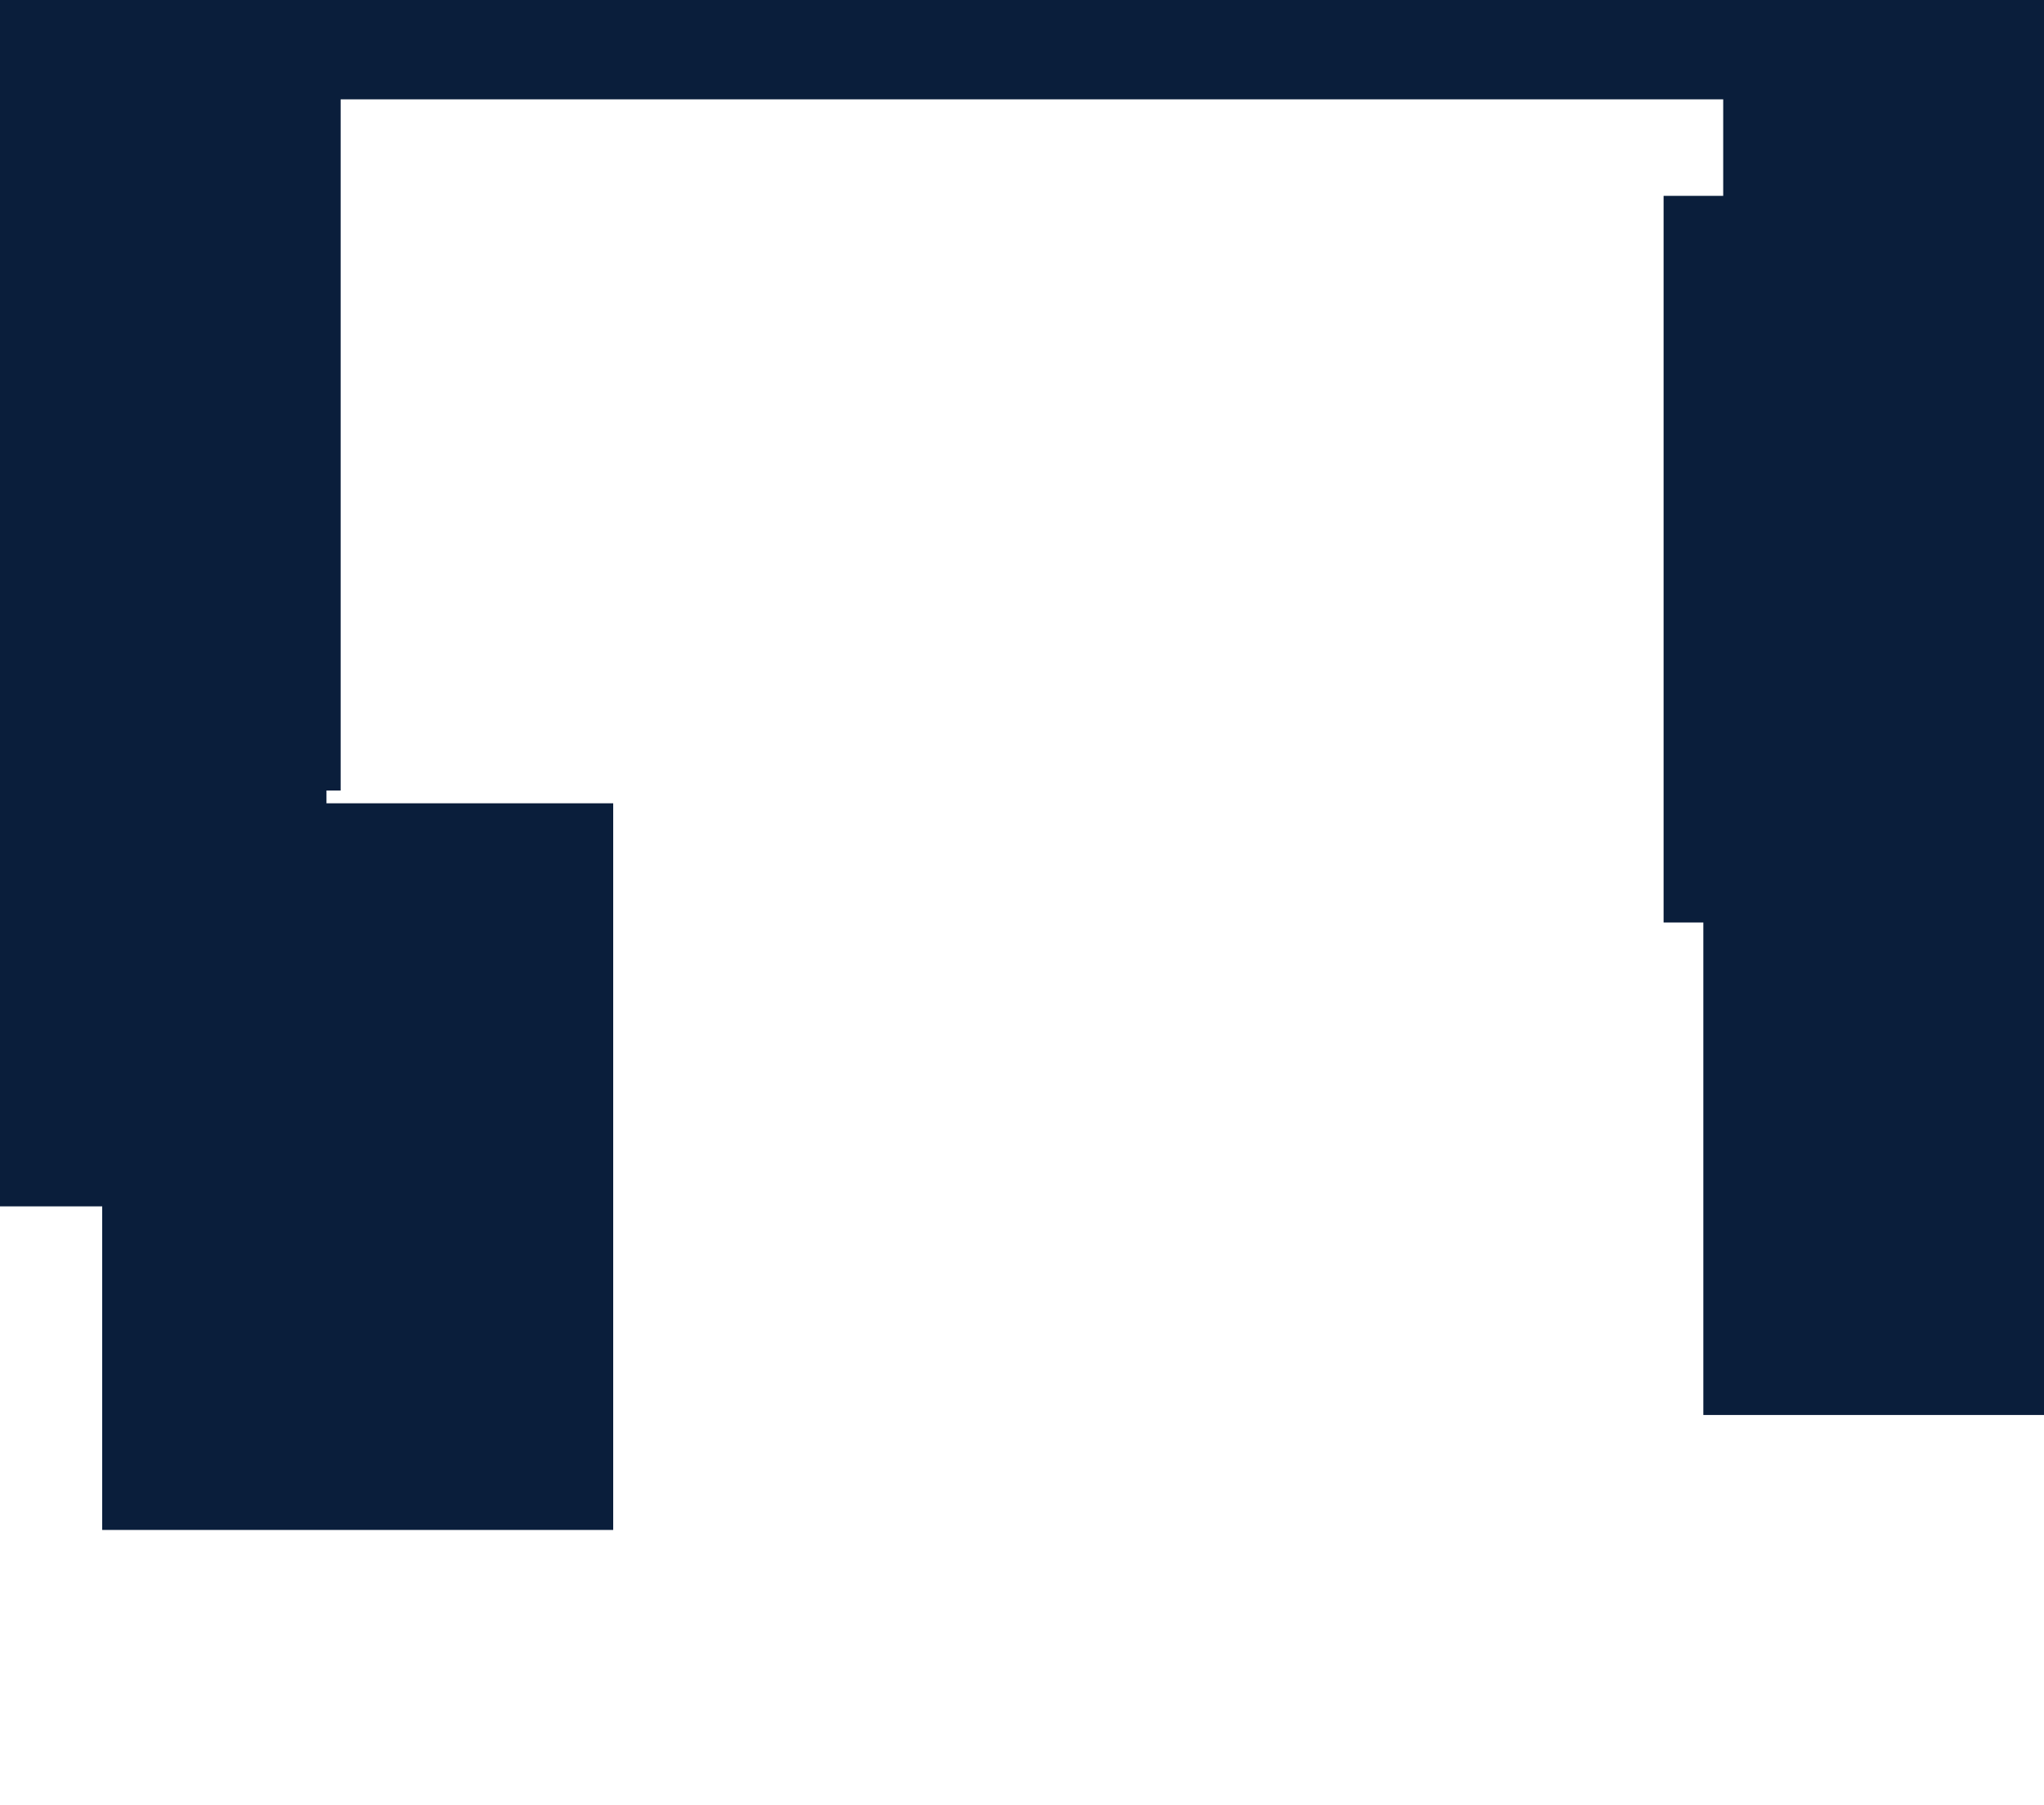 <?xml version="1.0" encoding="UTF-8"?> <svg xmlns="http://www.w3.org/2000/svg" width="1440" height="1272" viewBox="0 0 1440 1272" fill="none"><g filter="url(#filter0_f_12466_16288)"><rect x="240" y="-75" width="632" height="402" transform="rotate(90 240 -75)" fill="#0A1E3B"></rect></g><g filter="url(#filter1_f_12466_16288)"><rect x="1312" y="70" width="1254" height="402" transform="rotate(-180 1312 70)" fill="#0A1E3B"></rect></g><g filter="url(#filter2_f_12466_16288)"><rect x="230" y="338" width="512" height="360" transform="rotate(90 230 338)" fill="#0A1E3B"></rect></g><g filter="url(#filter3_f_12466_16288)"><rect x="432" y="566" width="512" height="360" transform="rotate(90 432 566)" fill="#0A1E3B"></rect></g><g filter="url(#filter4_f_12466_16288)"><rect x="1560" y="485" width="512" height="360" transform="rotate(90 1560 485)" fill="#0A1E3B"></rect></g><g filter="url(#filter5_f_12466_16288)"><rect x="1532" y="138" width="512" height="360" transform="rotate(90 1532 138)" fill="#0A1E3B"></rect></g><g filter="url(#filter6_f_12466_16288)"><rect x="1574" y="-99" width="512" height="360" transform="rotate(90 1574 -99)" fill="#0A1E3B"></rect></g><defs><filter id="filter0_f_12466_16288" x="-354.17" y="-267.17" width="786.34" height="1016.34" filterUnits="userSpaceOnUse" color-interpolation-filters="sRGB"><feFlood flood-opacity="0" result="BackgroundImageFix"></feFlood><feBlend mode="normal" in="SourceGraphic" in2="BackgroundImageFix" result="shape"></feBlend><feGaussianBlur stdDeviation="96.085" result="effect1_foregroundBlur_12466_16288"></feGaussianBlur></filter><filter id="filter1_f_12466_16288" x="-134.17" y="-524.17" width="1638.34" height="786.34" filterUnits="userSpaceOnUse" color-interpolation-filters="sRGB"><feFlood flood-opacity="0" result="BackgroundImageFix"></feFlood><feBlend mode="normal" in="SourceGraphic" in2="BackgroundImageFix" result="shape"></feBlend><feGaussianBlur stdDeviation="96.085" result="effect1_foregroundBlur_12466_16288"></feGaussianBlur></filter><filter id="filter2_f_12466_16288" x="-334" y="134" width="768" height="920" filterUnits="userSpaceOnUse" color-interpolation-filters="sRGB"><feFlood flood-opacity="0" result="BackgroundImageFix"></feFlood><feBlend mode="normal" in="SourceGraphic" in2="BackgroundImageFix" result="shape"></feBlend><feGaussianBlur stdDeviation="102" result="effect1_foregroundBlur_12466_16288"></feGaussianBlur></filter><filter id="filter3_f_12466_16288" x="-132" y="362" width="768" height="920" filterUnits="userSpaceOnUse" color-interpolation-filters="sRGB"><feFlood flood-opacity="0" result="BackgroundImageFix"></feFlood><feBlend mode="normal" in="SourceGraphic" in2="BackgroundImageFix" result="shape"></feBlend><feGaussianBlur stdDeviation="102" result="effect1_foregroundBlur_12466_16288"></feGaussianBlur></filter><filter id="filter4_f_12466_16288" x="996" y="281" width="768" height="920" filterUnits="userSpaceOnUse" color-interpolation-filters="sRGB"><feFlood flood-opacity="0" result="BackgroundImageFix"></feFlood><feBlend mode="normal" in="SourceGraphic" in2="BackgroundImageFix" result="shape"></feBlend><feGaussianBlur stdDeviation="102" result="effect1_foregroundBlur_12466_16288"></feGaussianBlur></filter><filter id="filter5_f_12466_16288" x="968" y="-66" width="768" height="920" filterUnits="userSpaceOnUse" color-interpolation-filters="sRGB"><feFlood flood-opacity="0" result="BackgroundImageFix"></feFlood><feBlend mode="normal" in="SourceGraphic" in2="BackgroundImageFix" result="shape"></feBlend><feGaussianBlur stdDeviation="102" result="effect1_foregroundBlur_12466_16288"></feGaussianBlur></filter><filter id="filter6_f_12466_16288" x="1080" y="-233" width="628" height="780" filterUnits="userSpaceOnUse" color-interpolation-filters="sRGB"><feFlood flood-opacity="0" result="BackgroundImageFix"></feFlood><feBlend mode="normal" in="SourceGraphic" in2="BackgroundImageFix" result="shape"></feBlend><feGaussianBlur stdDeviation="67" result="effect1_foregroundBlur_12466_16288"></feGaussianBlur></filter></defs></svg> 